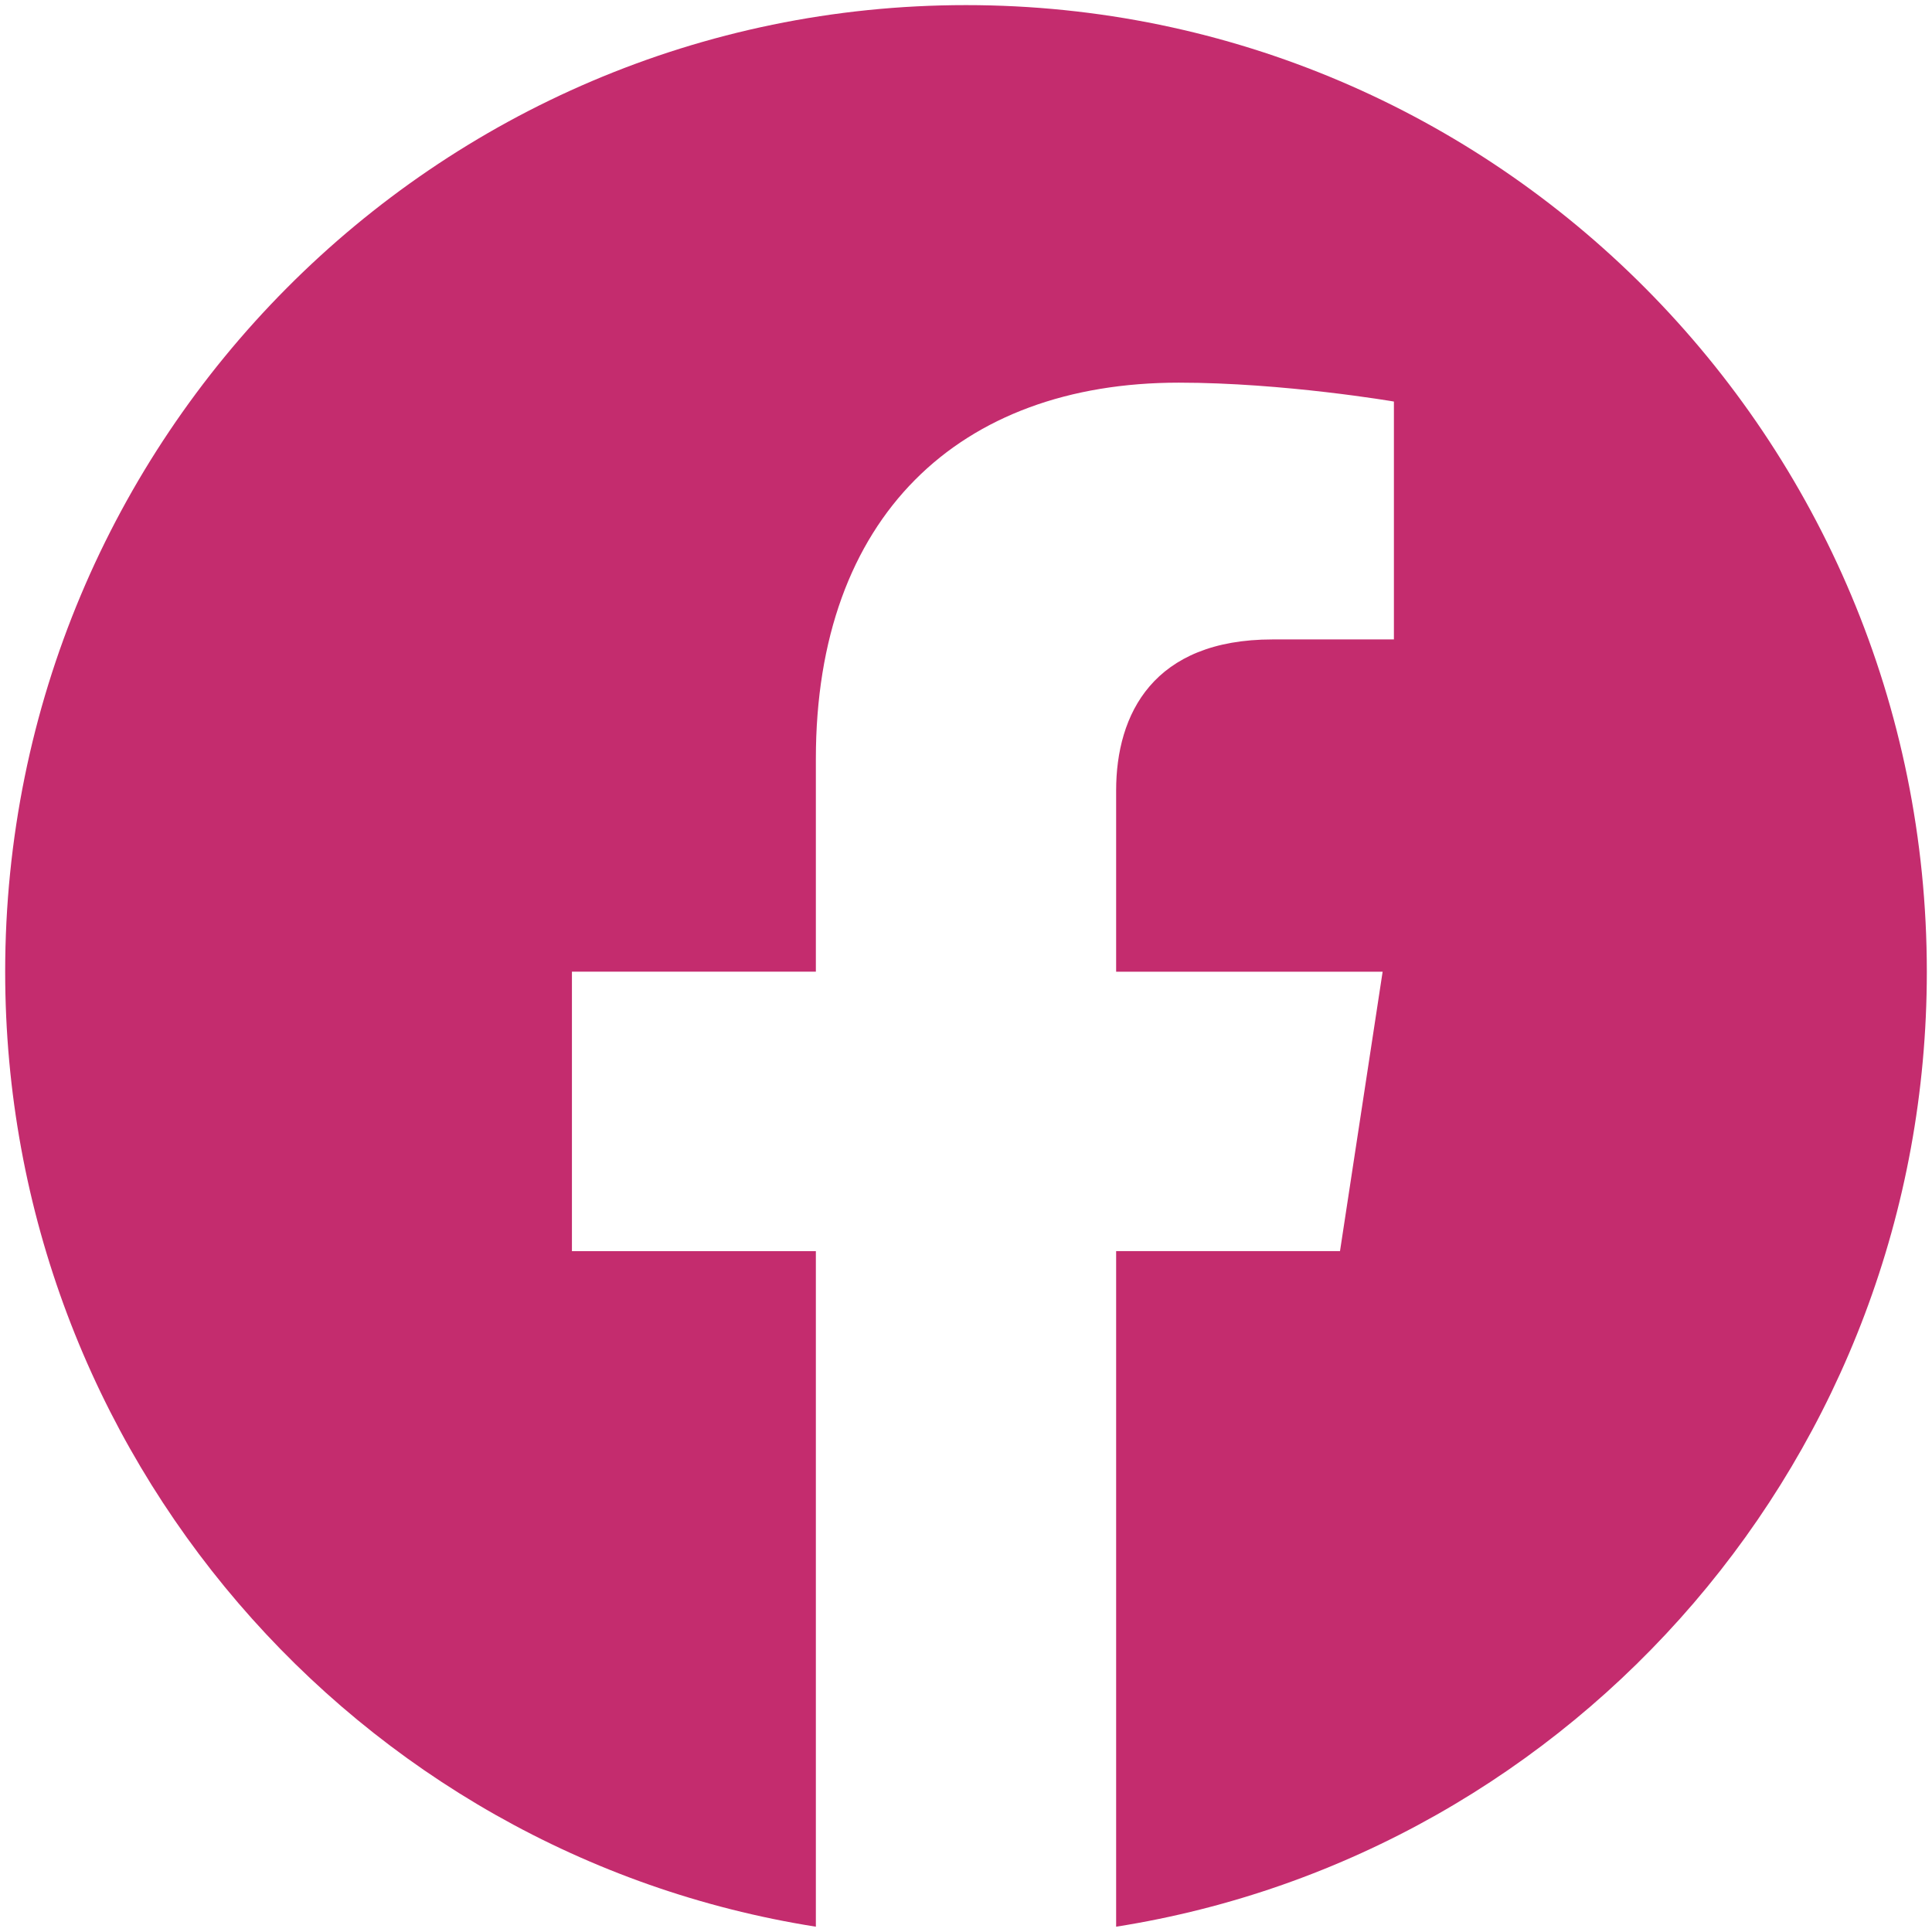 <svg width="31" height="31" viewBox="0 0 31 31" fill="none" xmlns="http://www.w3.org/2000/svg">
<path d="M30.917 15.592C30.917 7.026 24.015 0.082 15.5 0.082C6.985 0.082 0.083 7.026 0.083 15.592C0.083 23.335 5.72 29.752 13.091 30.915V20.076H9.177V15.591H13.091V12.175C13.091 8.288 15.392 6.14 18.914 6.14C20.6 6.14 22.366 6.443 22.366 6.443V10.26H20.42C18.505 10.26 17.909 11.456 17.909 12.684V15.592H22.185L21.501 20.075H17.909V30.915C25.28 29.752 30.917 23.335 30.917 15.592Z" fill="#C42C6E"/>
</svg>
